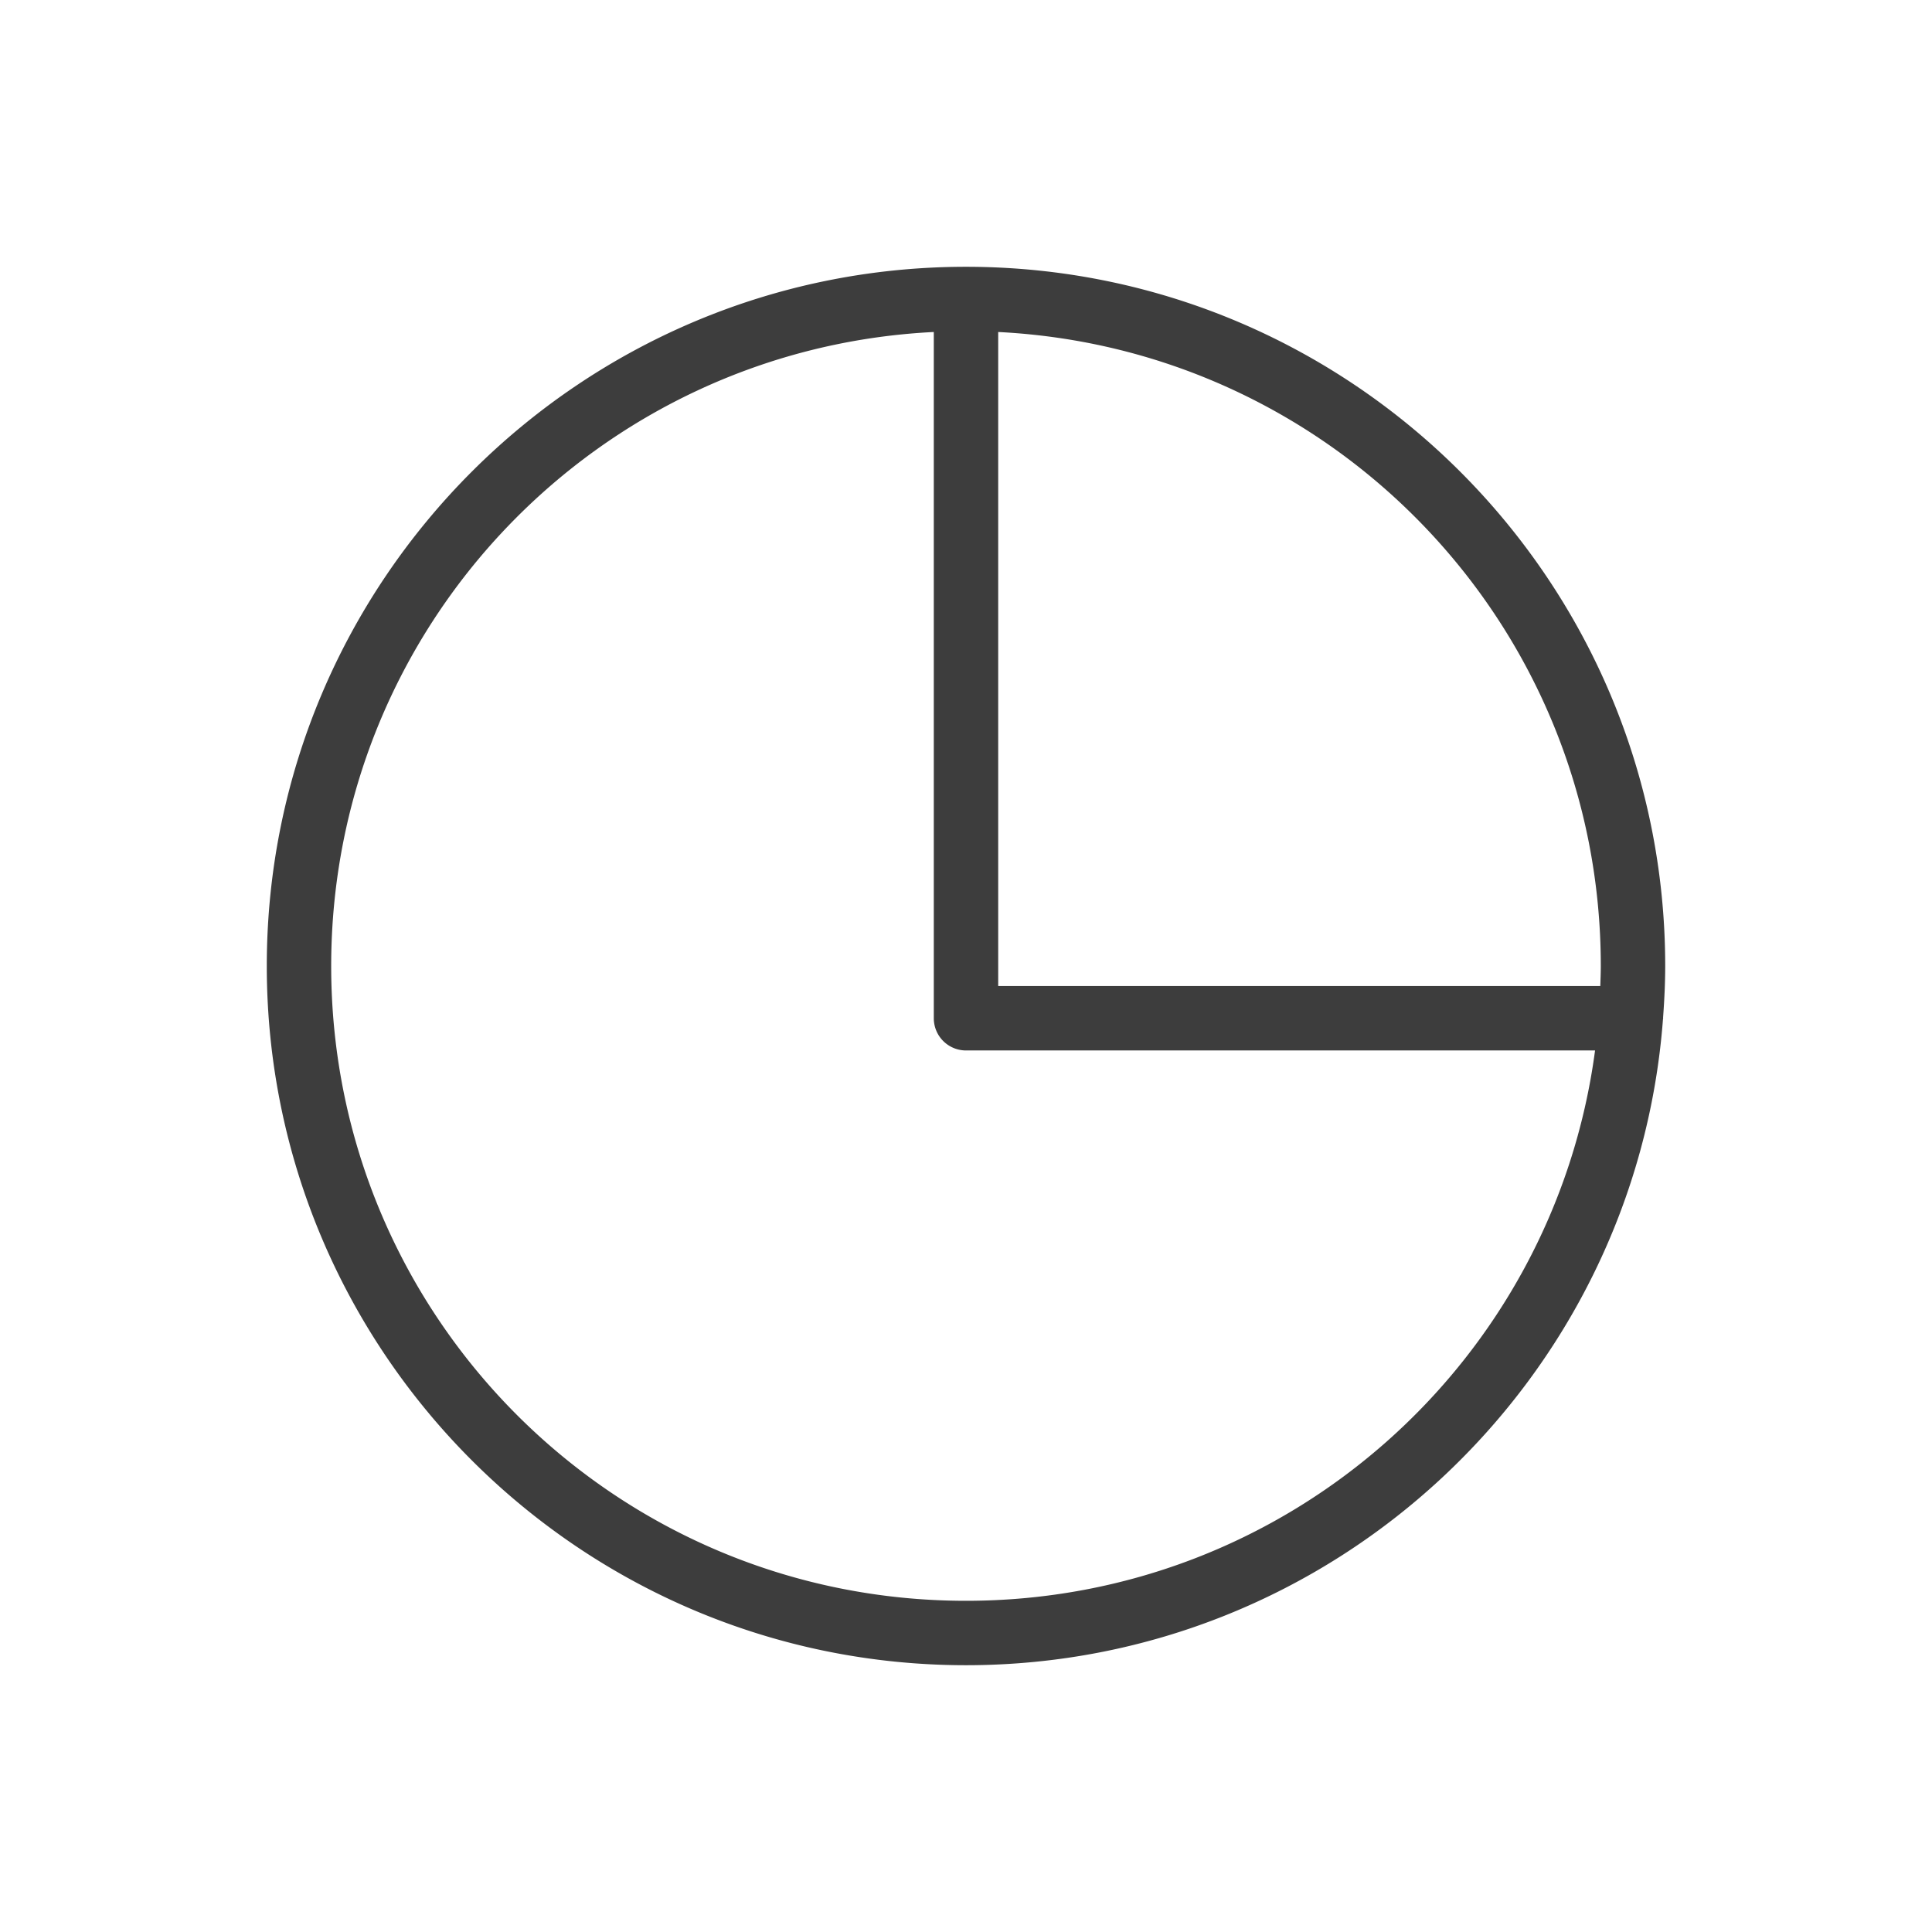 <?xml version="1.0" ?>
<svg width="800px" height="800px" viewBox="0 0 281.25 281.25" id="svg2" version="1.1" xml:space="preserve" xmlns="http://www.w3.org/2000/svg" xmlns:cc="http://creativecommons.org/ns#" xmlns:dc="http://purl.org/dc/elements/1.1/" xmlns:rdf="http://www.w3.org/1999/02/22-rdf-syntax-ns#" xmlns:svg="http://www.w3.org/2000/svg">
<defs id="defs4"/>
<g id="layer1" transform="translate(6402.356,-5205.683)">
<path d="m -6261.731,5244.521 c -56.159,-1e-4 -101.787,45.627 -101.787,101.787 0,56.159 45.627,101.787 101.787,101.787 53.552,0 97.496,-41.499 101.462,-94.047 a 4.688,4.688 0 0 0 0.026,-0.132 4.688,4.688 0 0 0 -0.01,-0.104 c 0.181,-2.481 0.308,-4.977 0.308,-7.504 0,-56.159 -45.627,-101.787 -101.787,-101.787 z m -4.688,9.494 v 99.9 a 4.688,4.688 0 0 0 4.688,4.688 h 91.575 c -6.003,45.261 -44.654,80.116 -91.575,80.116 -51.092,1e-4 -92.412,-41.319 -92.412,-92.412 0,-49.52 38.816,-89.856 87.724,-92.293 z m 9.375,0 c 48.908,2.436 87.724,42.772 87.724,92.293 0,0.979 -0.043,1.948 -0.073,2.921 h -87.651 z" id="circle1578-7" style="color:#000000;fill:#3d3d3d;fill-opacity:1;fill-rule:evenodd;stroke-linecap:round;stroke-linejoin:round;-inkscape-stroke:none"/>
</g>
</svg>